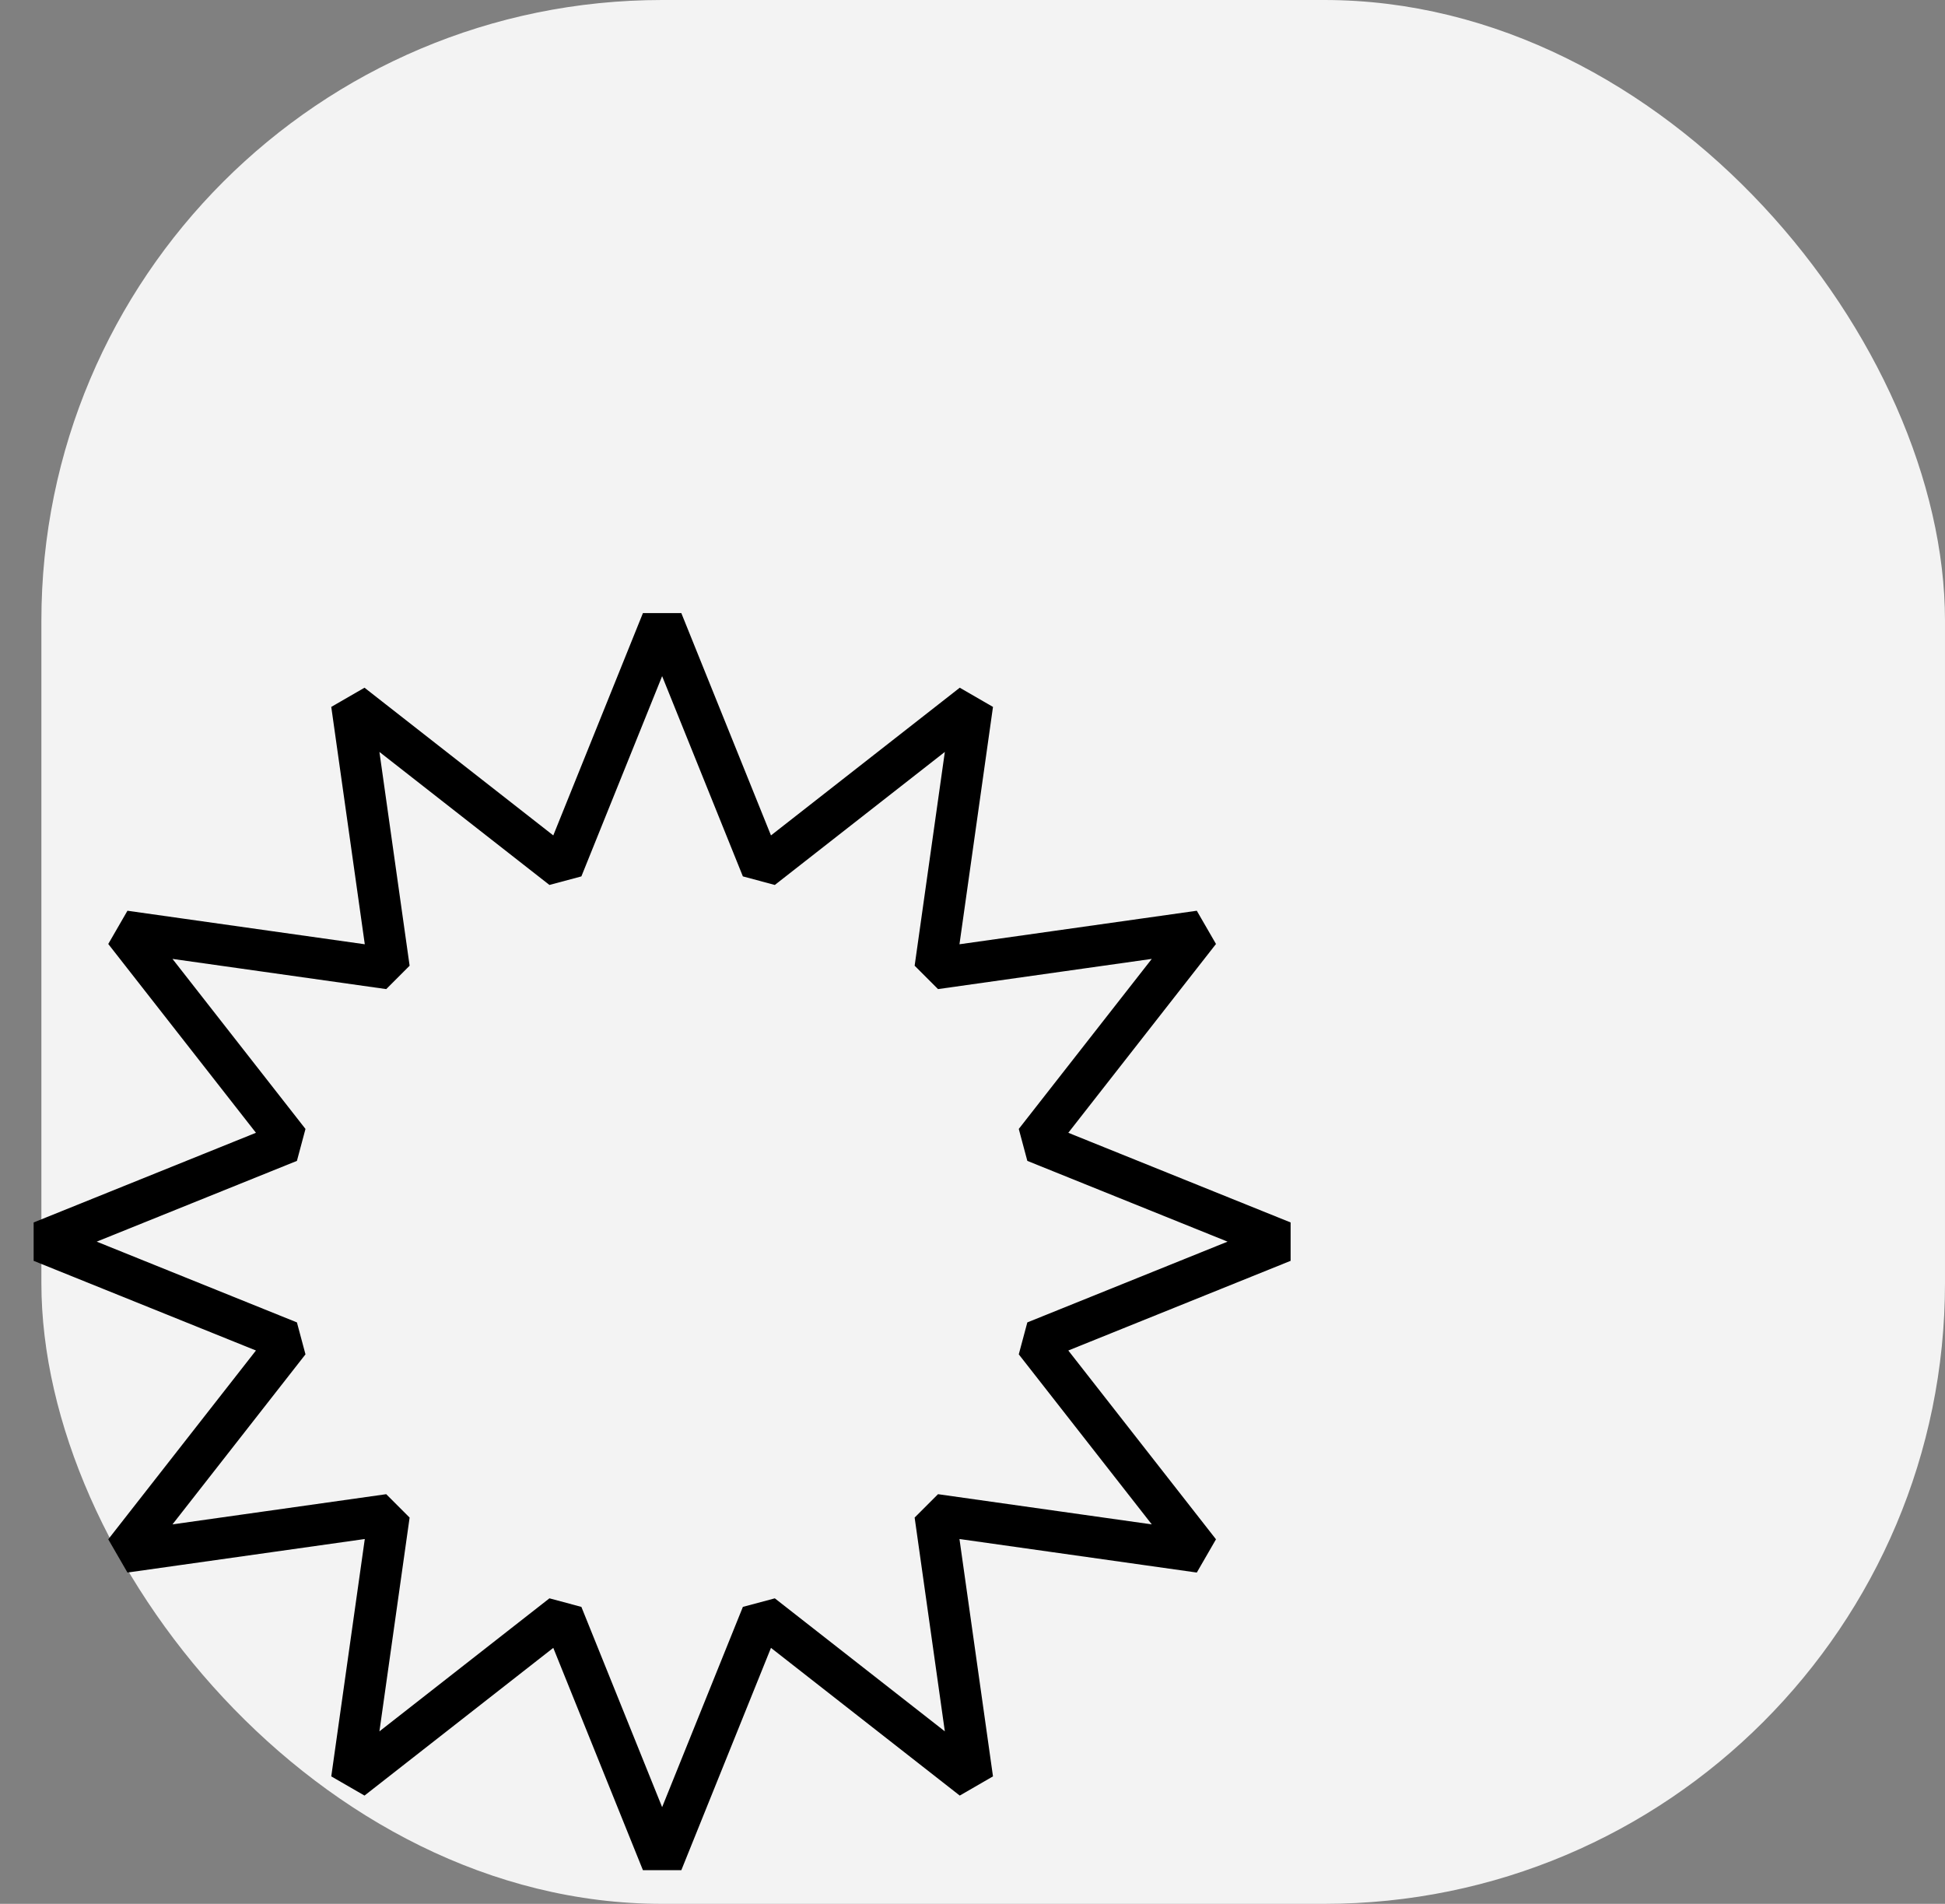 <?xml version="1.0" encoding="UTF-8"?> <svg xmlns="http://www.w3.org/2000/svg" width="47" height="46" viewBox="0 0 47 46" fill="none"><rect x="0" y="0" width="47" height="46" fill="#808080" stroke="none"/> <rect x="1" width="46" height="46" rx="15" fill="#F3F3F3"></rect> <path d="M16 15L18.415 20.988L23.5 17.01L22.597 23.403L28.99 22.5L25.012 27.585L31 30L25.012 32.415L28.99 37.5L22.597 36.597L23.5 42.99L18.415 39.012L16 45L13.585 39.012L8.5 42.99L9.403 36.597L3.01 37.5L6.988 32.415L1 30L6.988 27.585L3.01 22.5L9.403 23.403L8.5 17.01L13.585 20.988L16 15Z" stroke="black" stroke-linejoin="bevel"></path> </svg> 